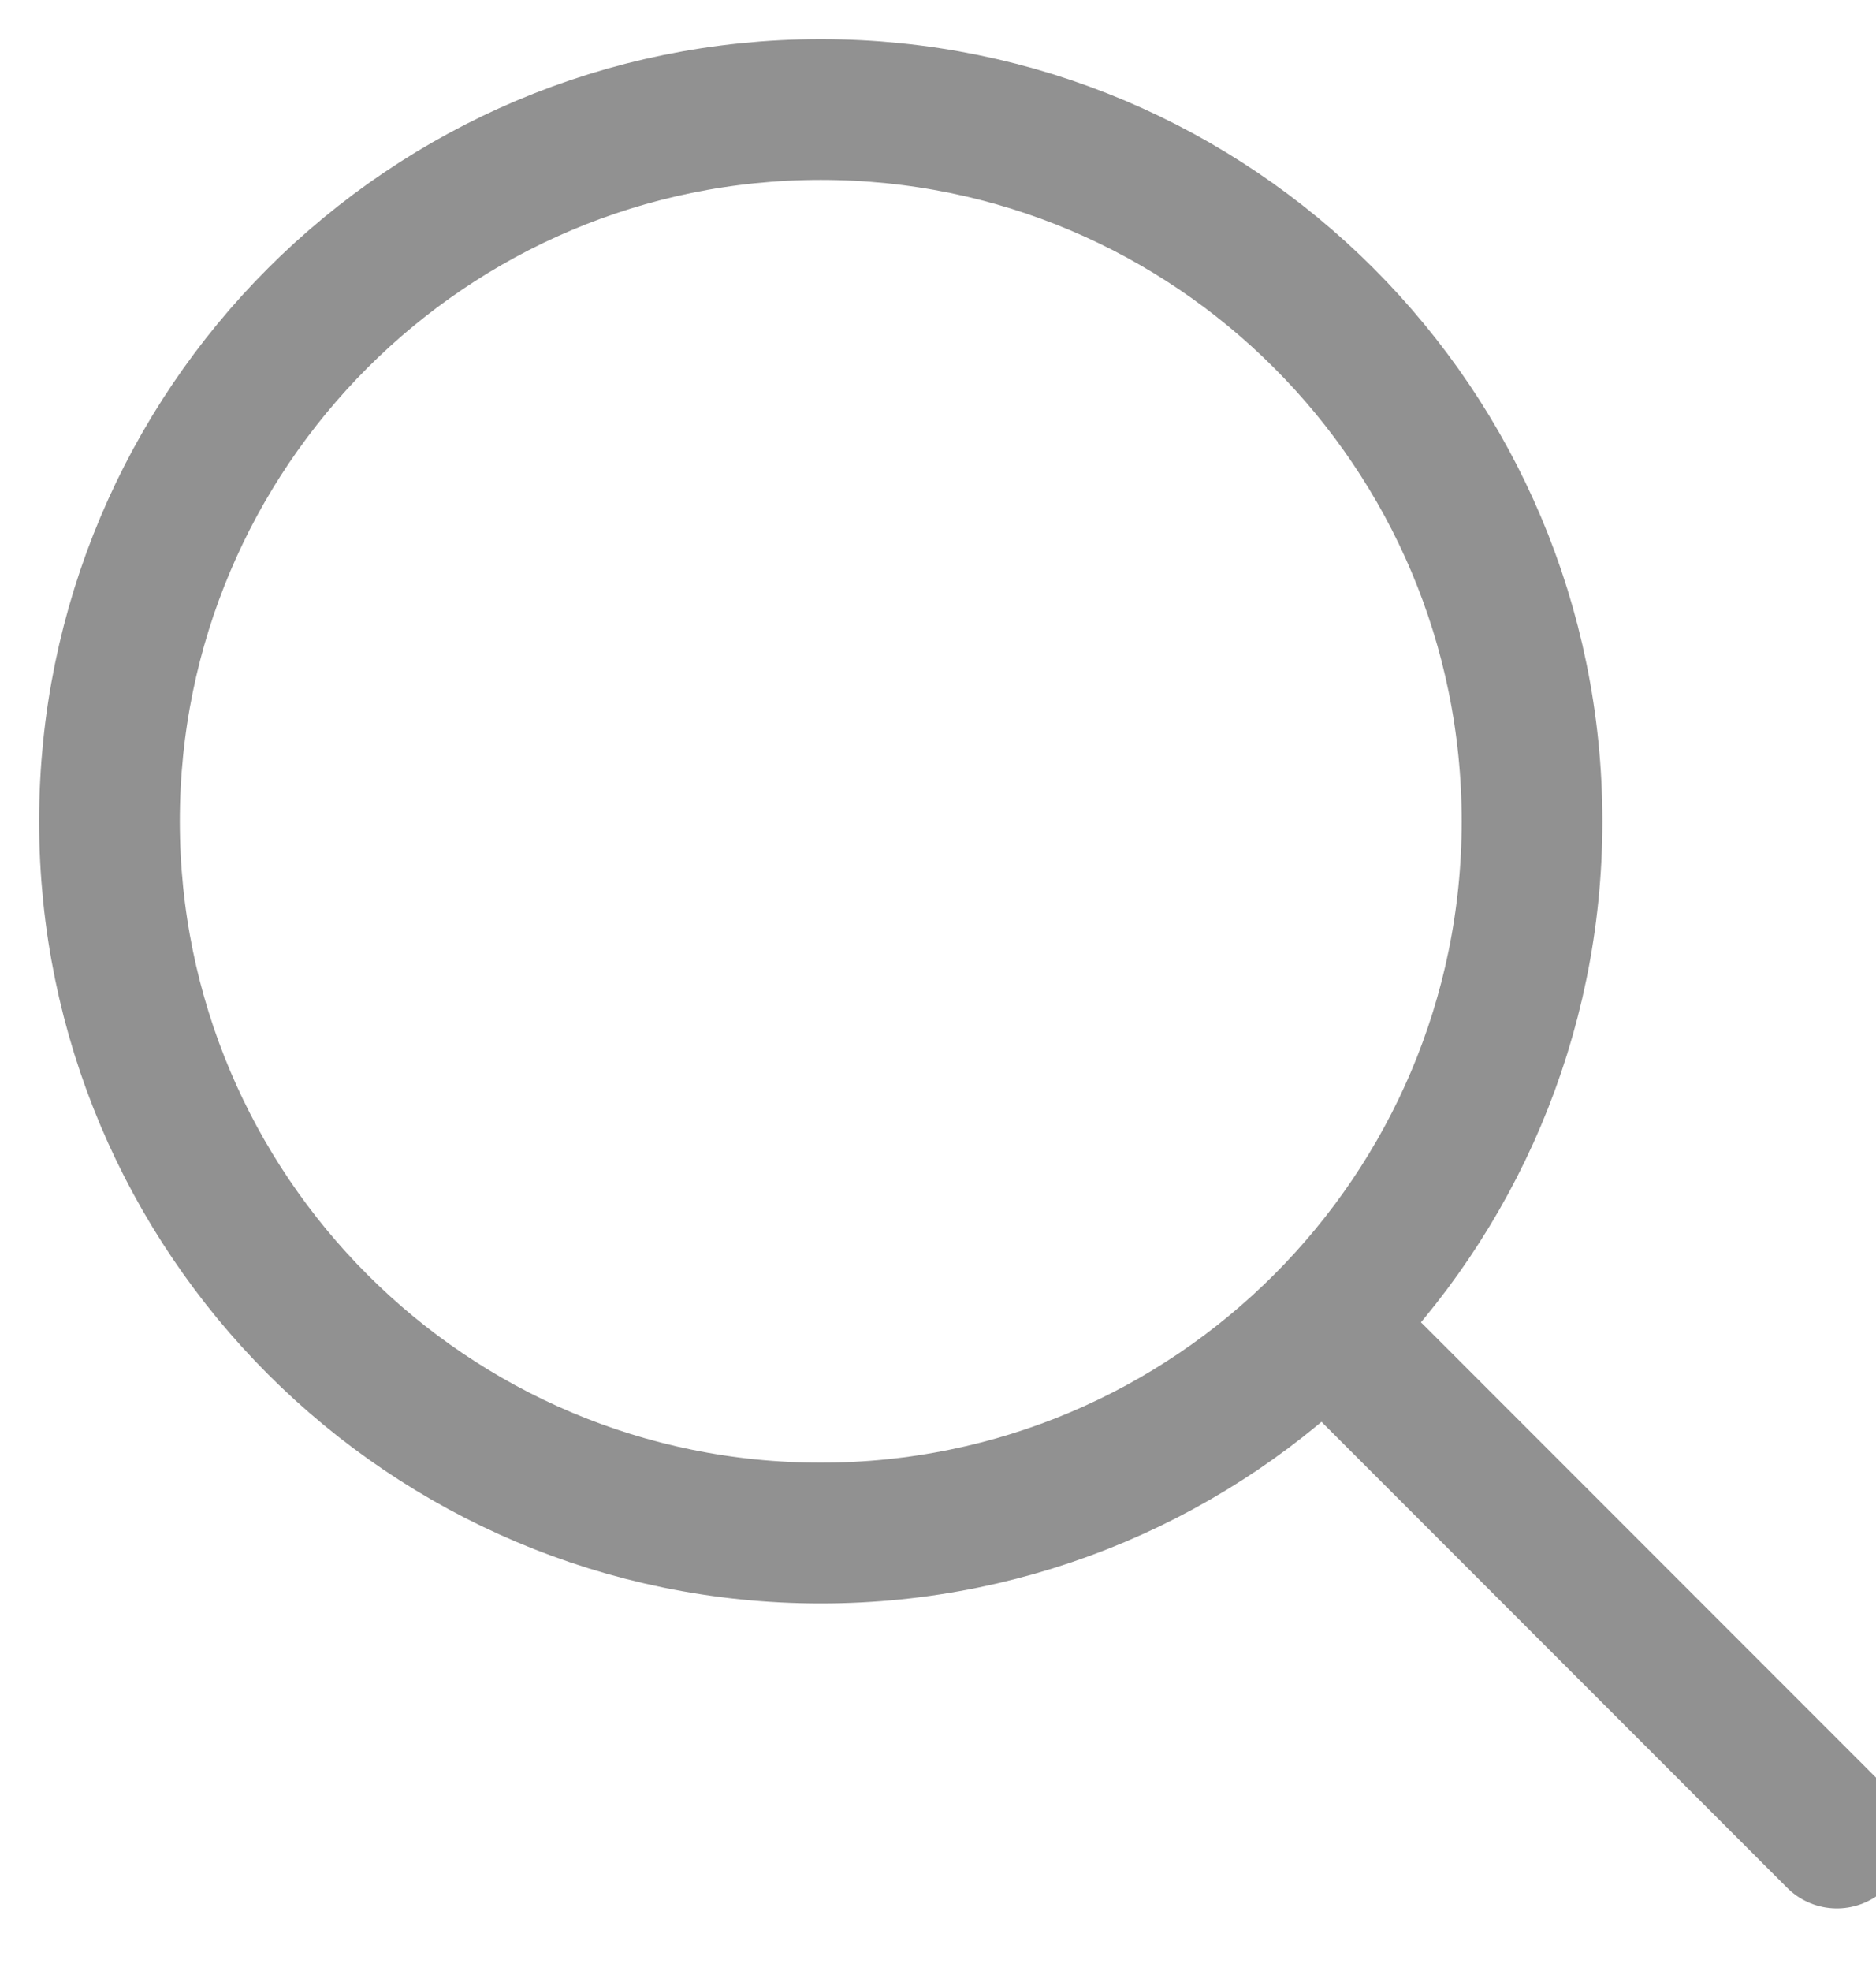 <svg width="20" height="21" viewBox="0 0 20 21" fill="none" xmlns="http://www.w3.org/2000/svg">
<path d="M16.333 8.75C16.333 12.938 12.938 16.334 8.75 16.334C4.562 16.334 1.167 12.938 1.167 8.75C1.167 4.562 4.562 1.167 8.75 1.167C12.938 1.167 16.333 4.562 16.333 8.75Z" stroke="#919191" stroke-width="1.5" stroke-linecap="round" stroke-linejoin="round"/>
<path d="M19.583 19.583L14.643 14.643" stroke="#919191" stroke-width="1.5" stroke-linecap="round" stroke-linejoin="round"/>
</svg>

